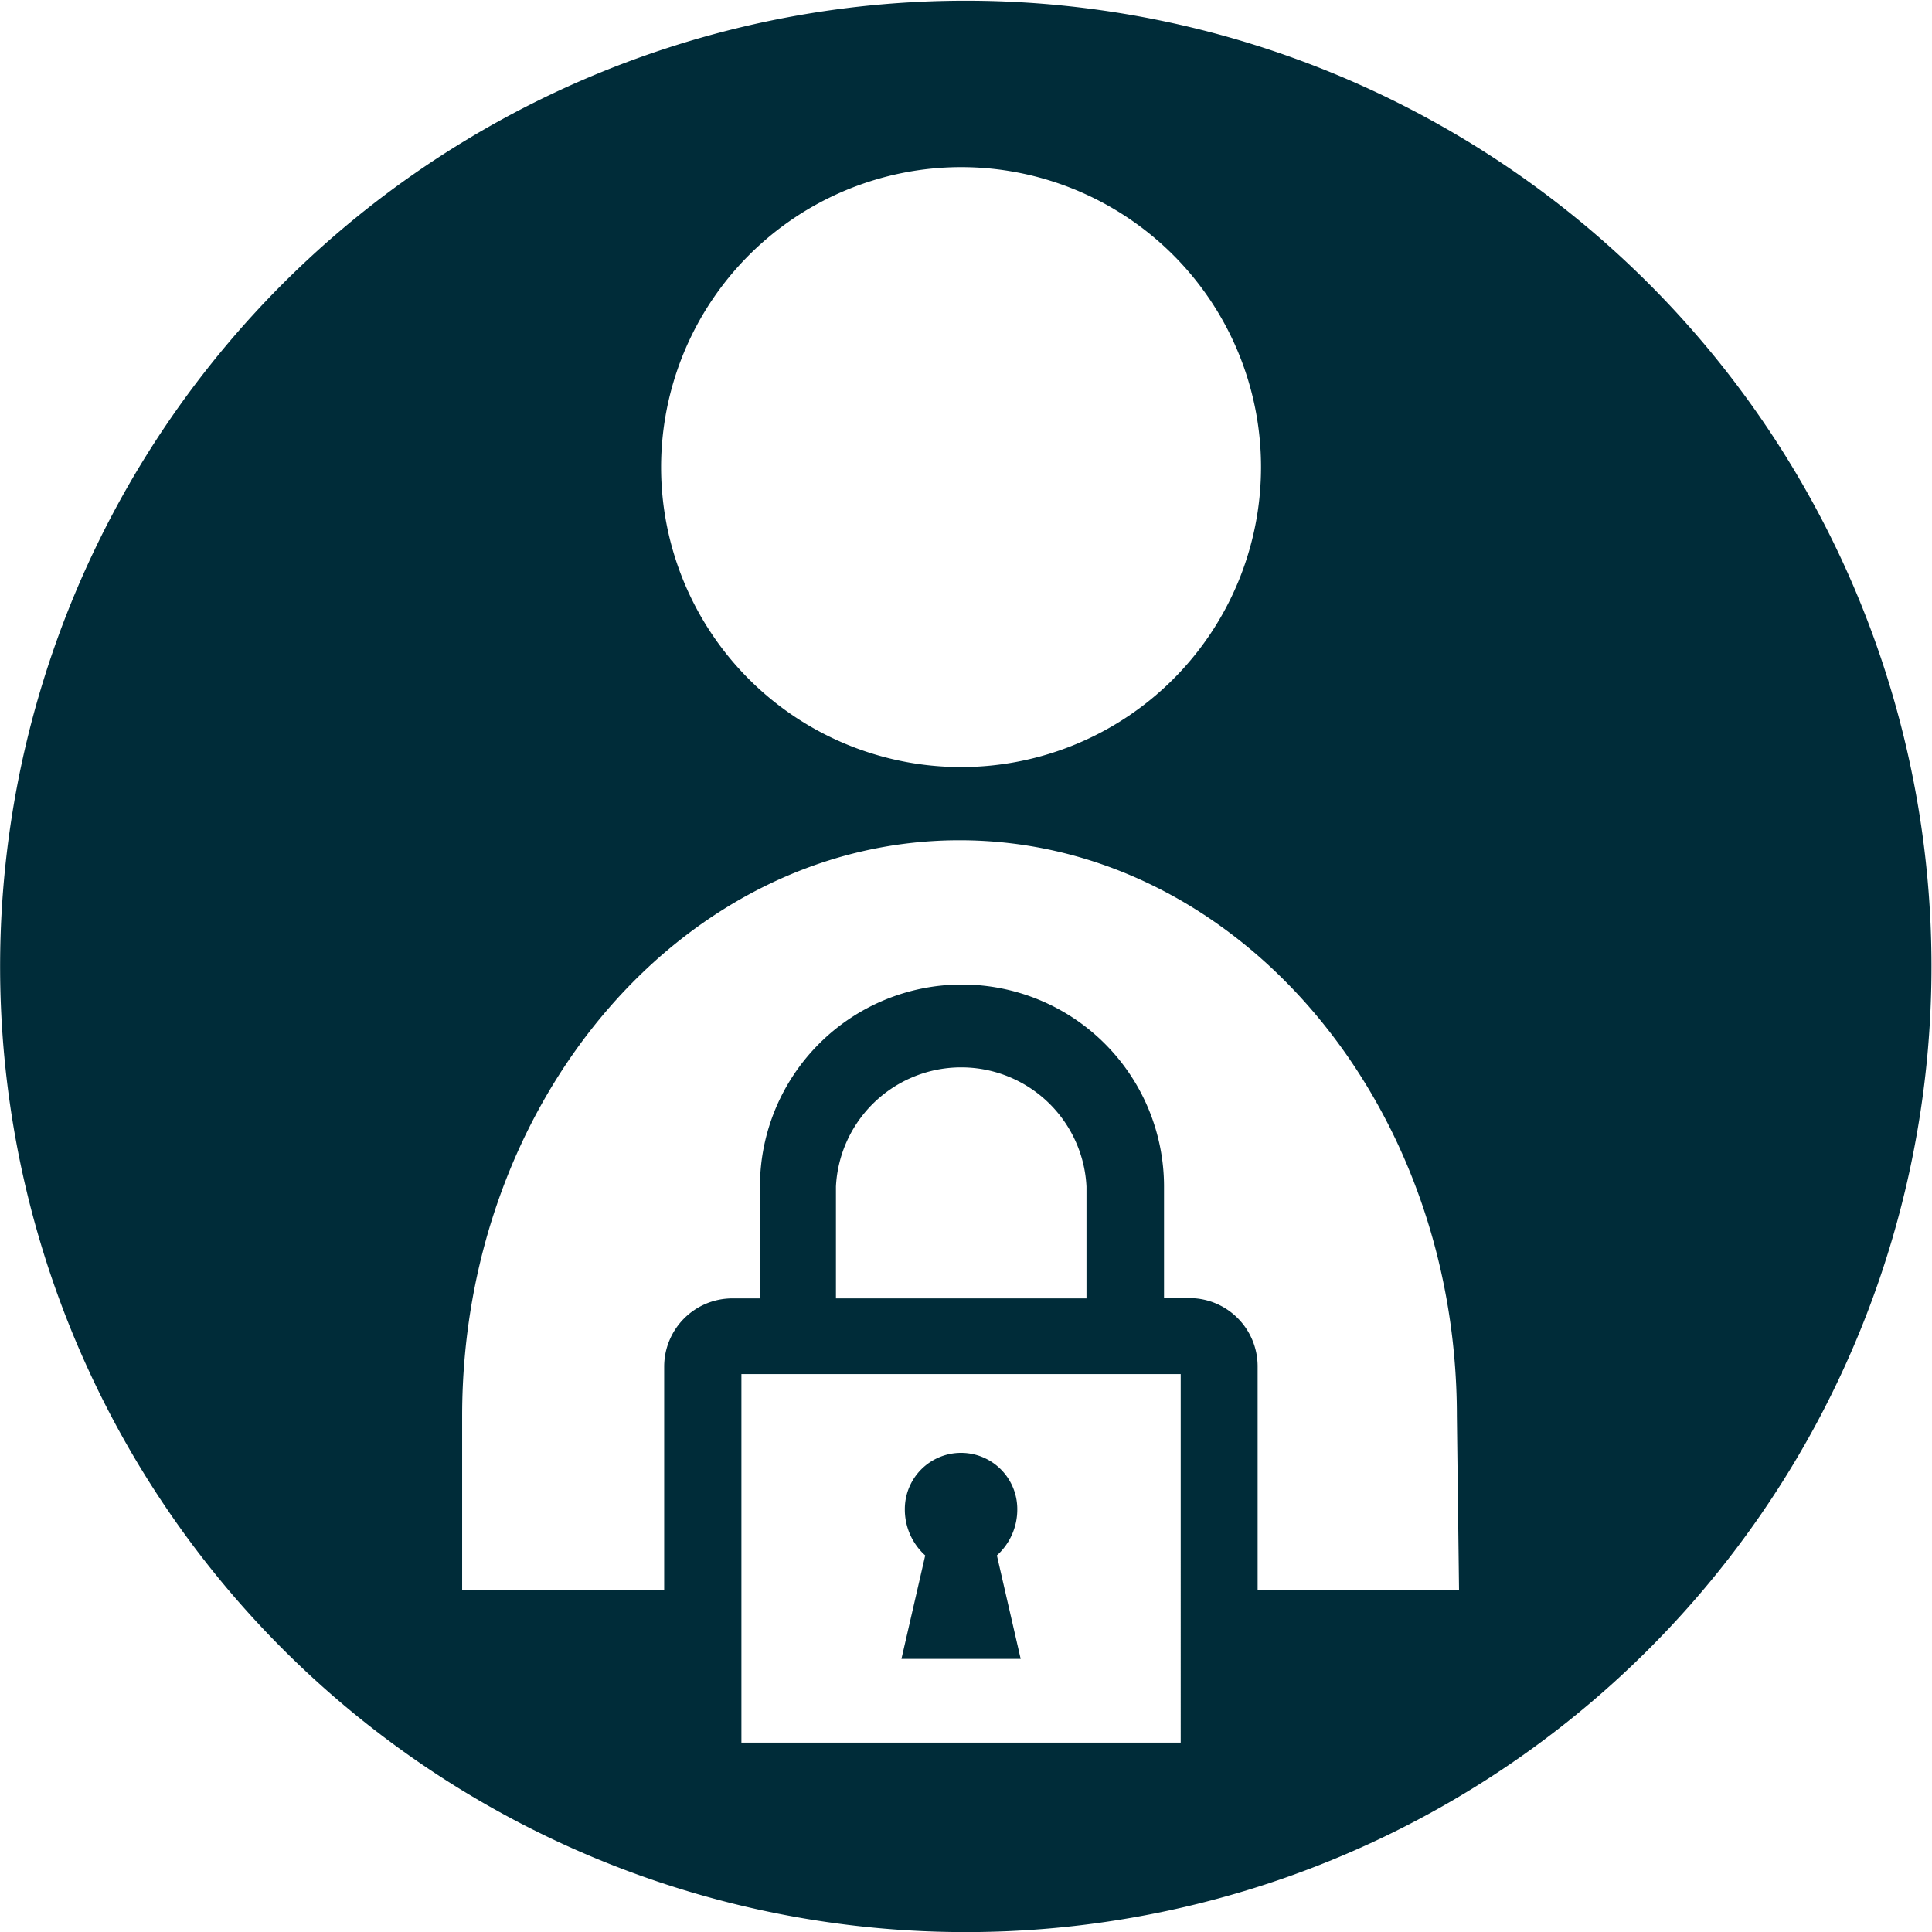 <svg id="Calque_1" data-name="Calque 1" xmlns="http://www.w3.org/2000/svg" viewBox="0 0 62.54 62.54"><defs><style>.cls-1{fill:#002c39;}</style></defs><title>pro</title><path class="cls-1" d="M43.25,3A31.26,31.26,0,1,0,61.93,43.06,31.26,31.26,0,0,0,43.25,3ZM32.4,6.5a9.71,9.71,0,1,1-9.71,9.71A9.72,9.72,0,0,1,32.4,6.5Zm7.11,51H25.29V45.57H39.51ZM28.35,43.12V39.5a4.06,4.06,0,0,1,8.11,0v3.62ZM42,52.57V45.32a2.21,2.21,0,0,0-2.21-2.21h-.82V39.5a6.54,6.54,0,0,0-13.08,0v3.62H25a2.21,2.21,0,0,0-2.21,2.21v7.24H16.25V46.93c0-10.28,7.22-18.64,16.1-18.64s16.1,8.36,16.1,18.64l.07,5.64Z" transform="translate(-1.29 -1.09)"/><path class="cls-1" d="M34.33,54.79l-.77-3.35a2,2,0,0,0,.66-1.5,1.82,1.82,0,1,0-3.64,0,2,2,0,0,0,.66,1.5l-.77,3.35Z" transform="translate(-1.29 -1.09)"/></svg>